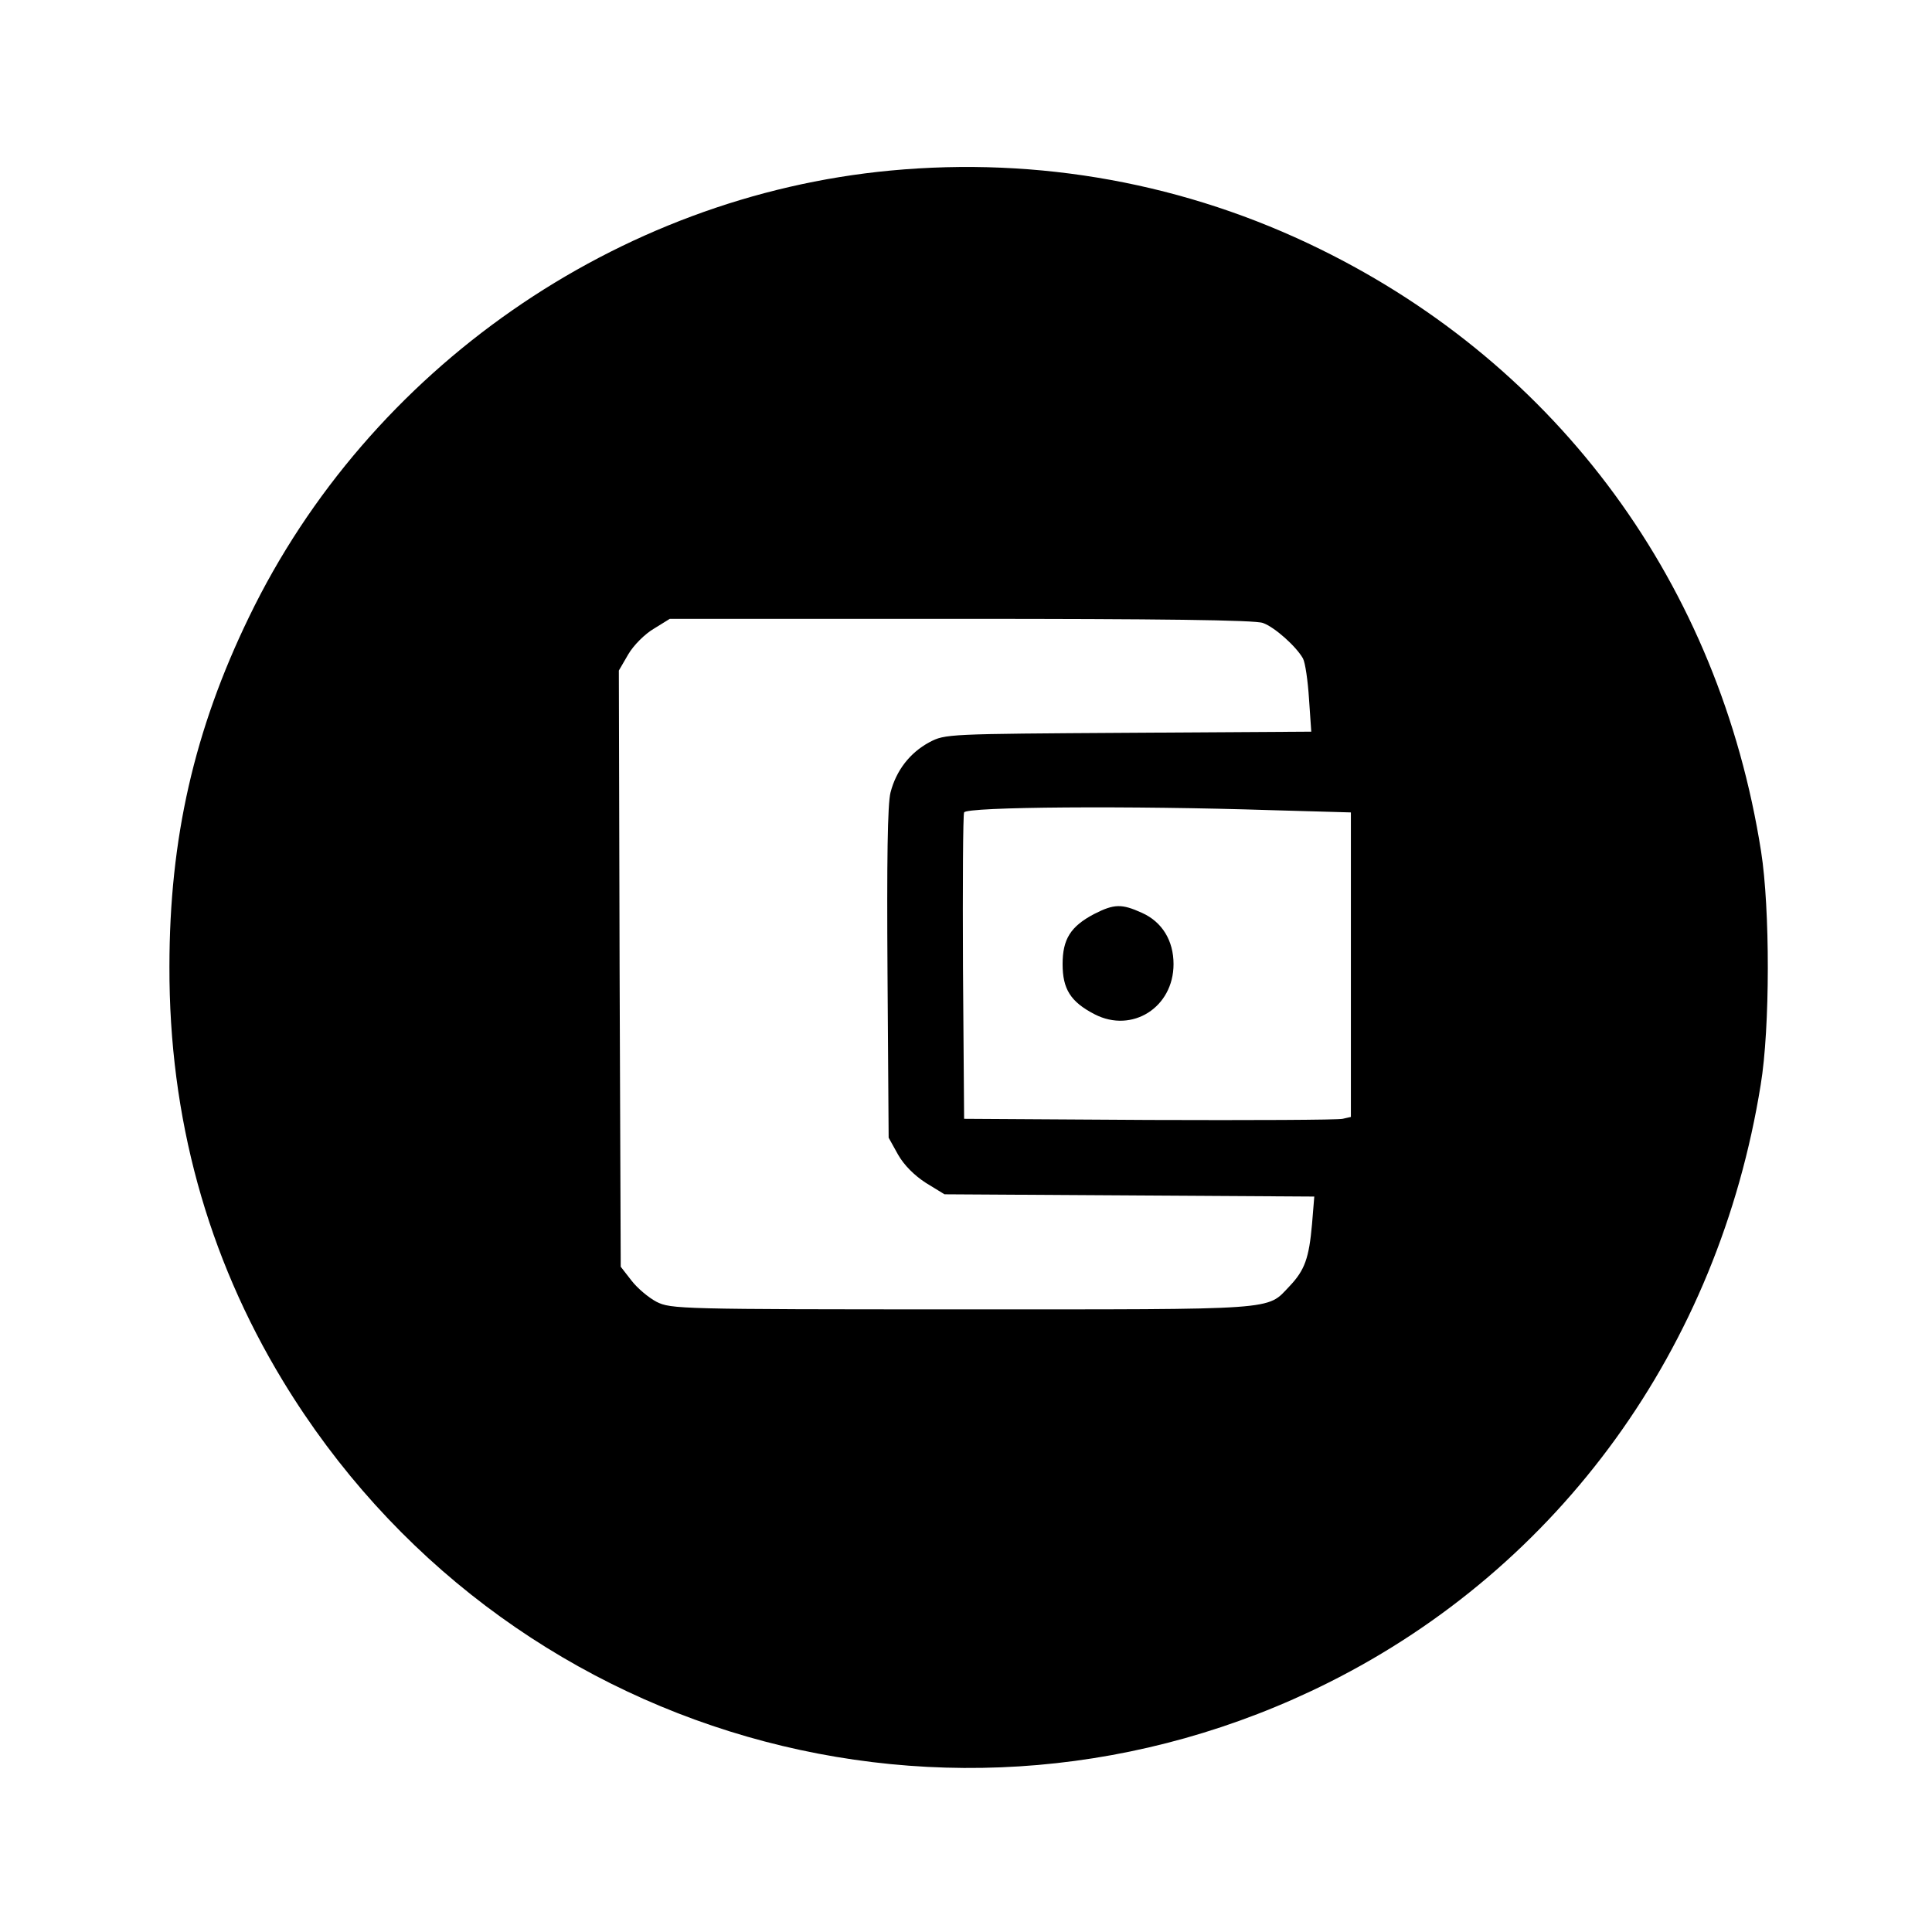 <?xml version="1.0" standalone="no"?>
<!DOCTYPE svg PUBLIC "-//W3C//DTD SVG 20010904//EN"
 "http://www.w3.org/TR/2001/REC-SVG-20010904/DTD/svg10.dtd">
<svg version="1.0" xmlns="http://www.w3.org/2000/svg"
 width="512pt" height="512pt" viewBox="0 0 512 512"
 preserveAspectRatio="xMidYMid meet">
<g transform="translate(0,512) scale(0.1,-0.1)"
fill="#000000" stroke="none">
<path d="M2360 4668 c-724 -68 -1382 -525 -1700 -1183 -145 -299 -211 -587
-211 -927 -1 -399 100 -767 301 -1098 577 -950 1778 -1296 2771 -799 613 307
1033 887 1145 1584 25 150 25 467 1 619 -111 706 -535 1285 -1169 1596 -354
174 -745 245 -1138 208z m987 -1199 c31 -11 88 -62 106 -94 6 -11 13 -59 16
-107 l6 -87 -485 -3 c-480 -3 -485 -3 -527 -25 -52 -28 -88 -75 -103 -133 -8
-31 -10 -181 -8 -480 l3 -435 25 -45 c16 -28 43 -55 74 -75 l49 -30 490 -3
490 -3 -6 -73 c-8 -90 -19 -122 -60 -165 -61 -64 -21 -61 -867 -61 -750 0
-772 1 -810 20 -21 11 -51 36 -67 57 l-28 36 -3 790 -2 790 25 43 c14 24 44
54 68 68 l42 26 772 0 c520 0 781 -3 800 -11z m21 -496 l212 -6 0 -403 0 -404
-22 -5 c-13 -3 -243 -4 -513 -3 l-490 3 -3 400 c-1 220 0 406 3 412 5 15 443
18 813 6z"/>
<path d="M2900 2698 c-63 -33 -84 -67 -84 -133 0 -66 21 -100 85 -133 99 -51
209 18 209 133 0 62 -30 112 -84 136 -53 24 -73 24 -126 -3z"/>
</g>
</svg>
